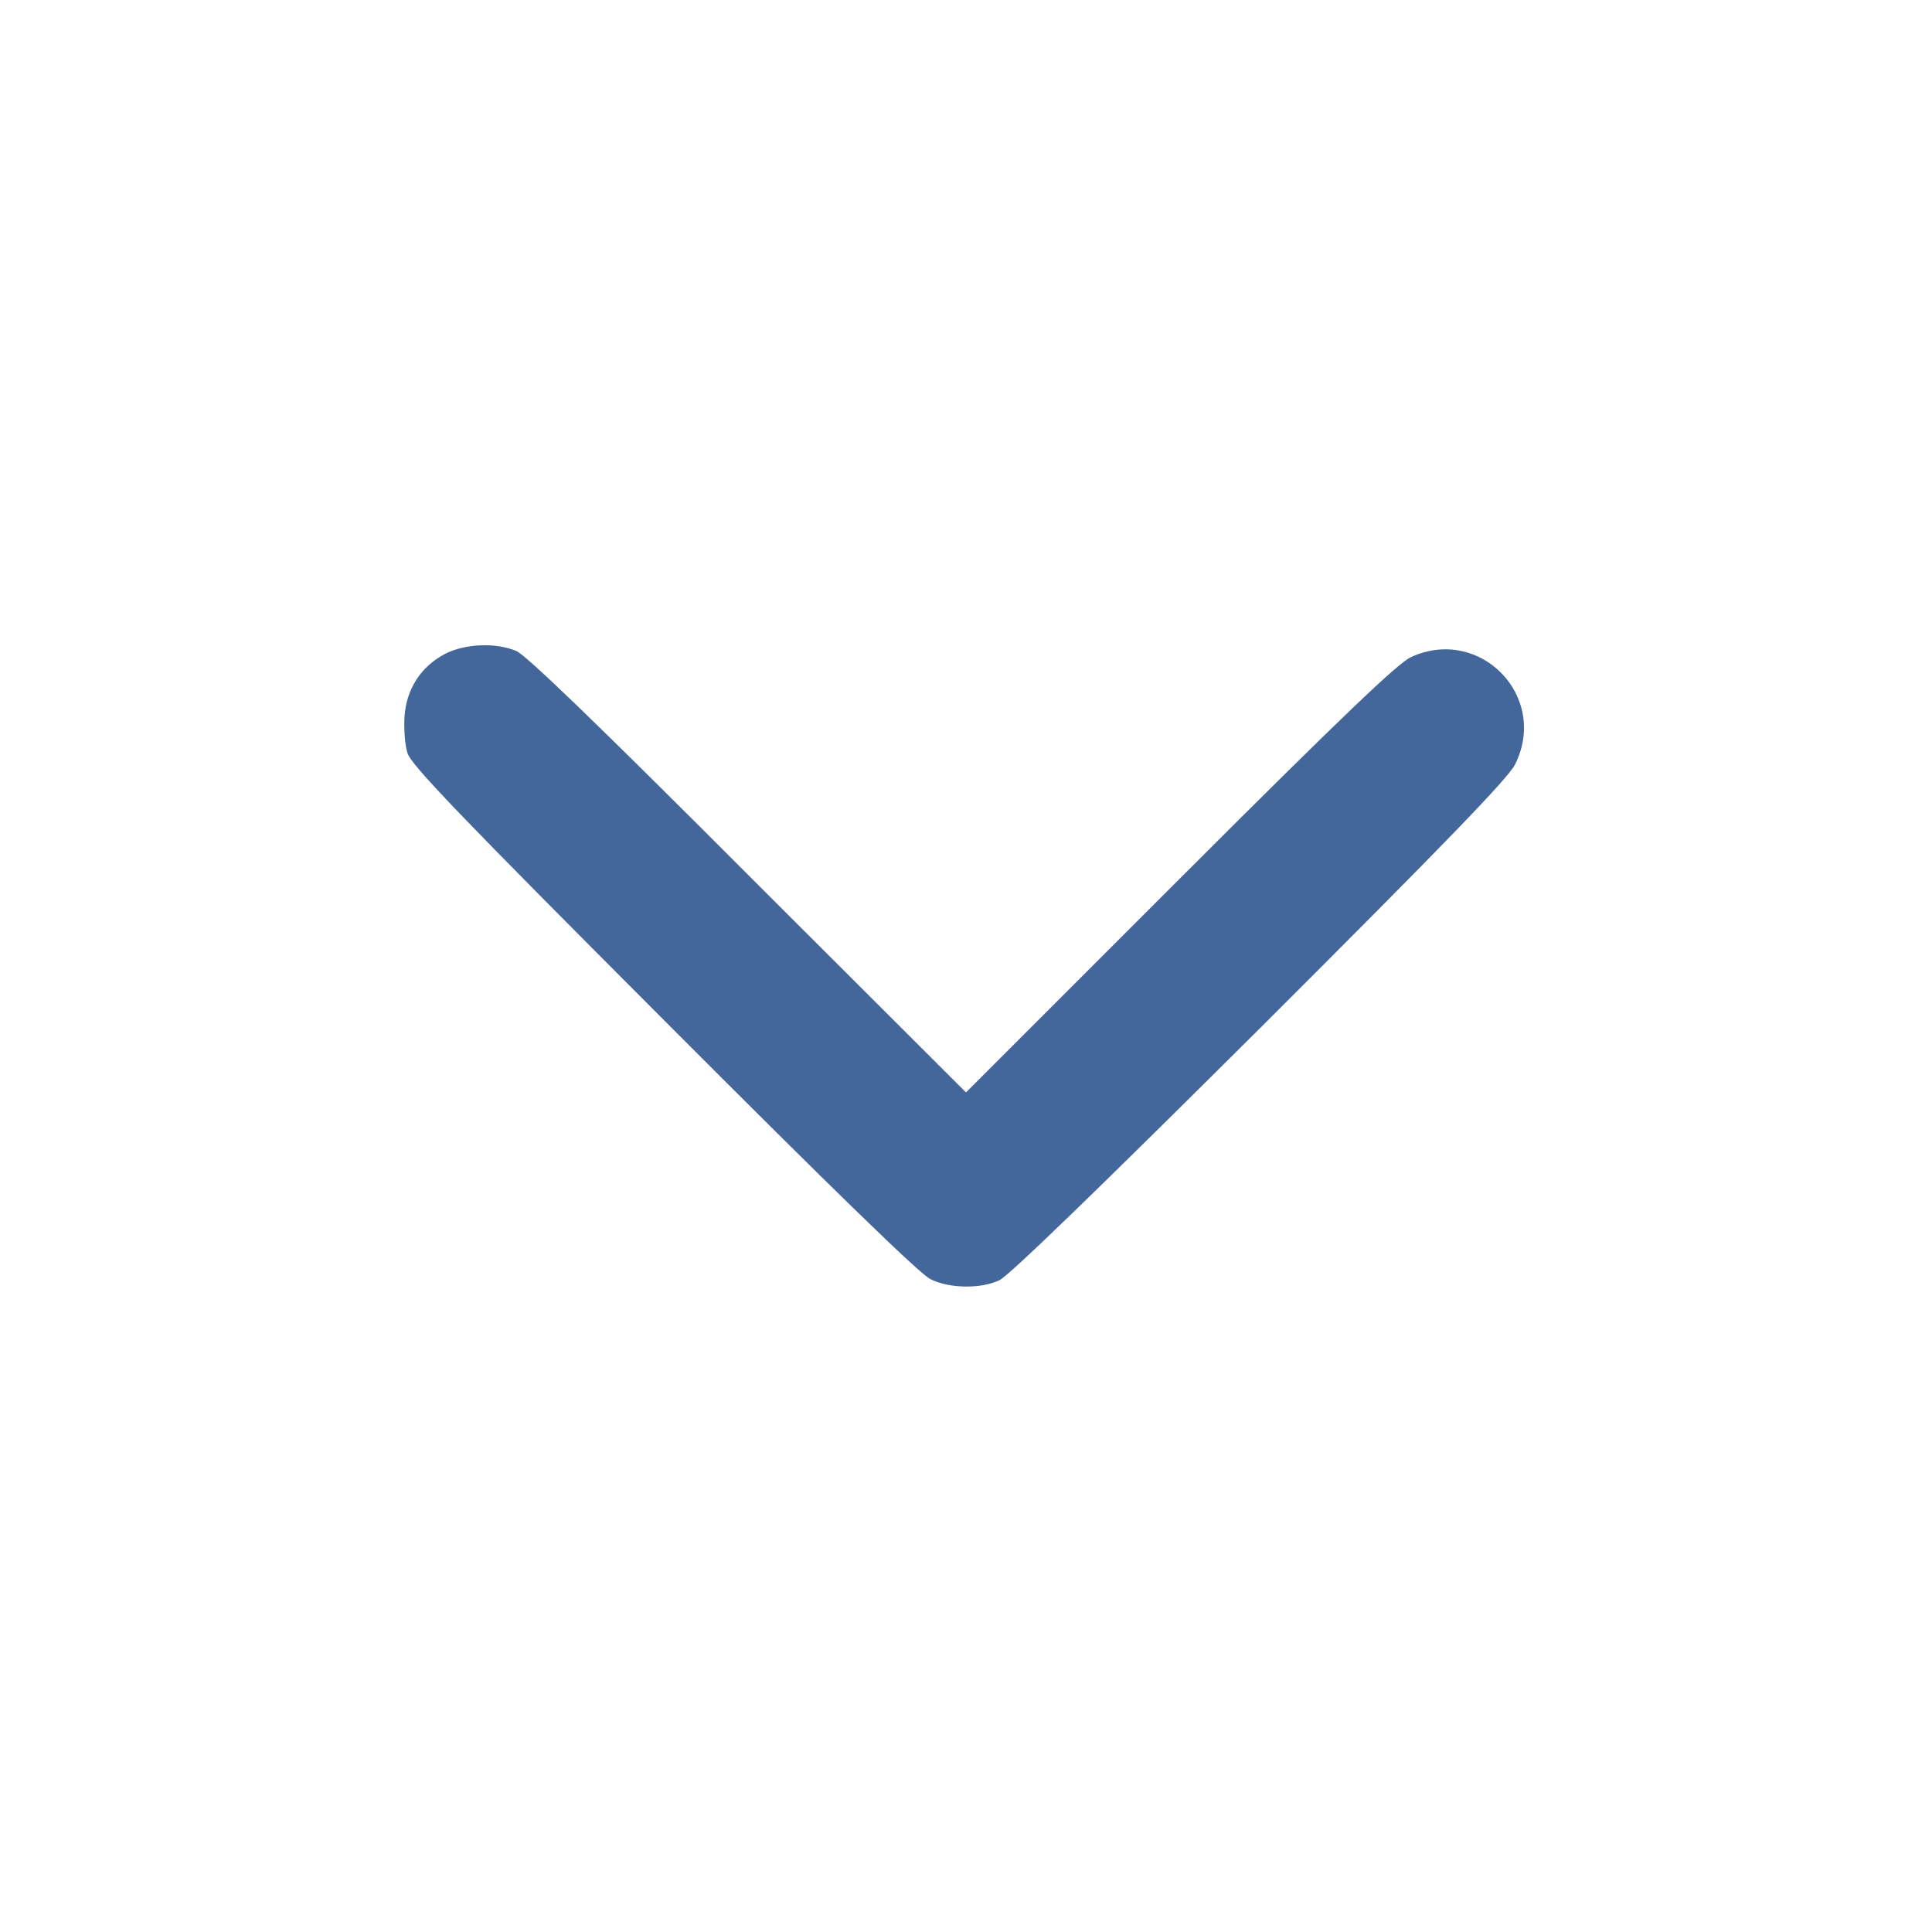 <!DOCTYPE svg PUBLIC "-//W3C//DTD SVG 20010904//EN" "http://www.w3.org/TR/2001/REC-SVG-20010904/DTD/svg10.dtd"><svg version="1.0" xmlns="http://www.w3.org/2000/svg" width="40" height="40" viewBox="0 0 512 512" preserveAspectRatio="xMidYMid meet"><g transform="translate(0,512) scale(0.1,-0.1)" fill="#44679b" stroke="none"><path d="M1179 3387 c-64 -34 -102 -93 -107 -166 -2 -32 1 -76 8 -97 10 -32 142 -169 679 -707 446 -447 679 -674 707 -687 50 -25 133 -26 182 -3 24 10 275 254 690 667 500 499 658 663 677 700 90 180 -92 368 -275 285 -34 -15 -180 -154 -613 -587 l-567 -567 -578 577 c-399 400 -588 582 -614 593 -56 23 -136 19 -189 -8z" /></g></svg>